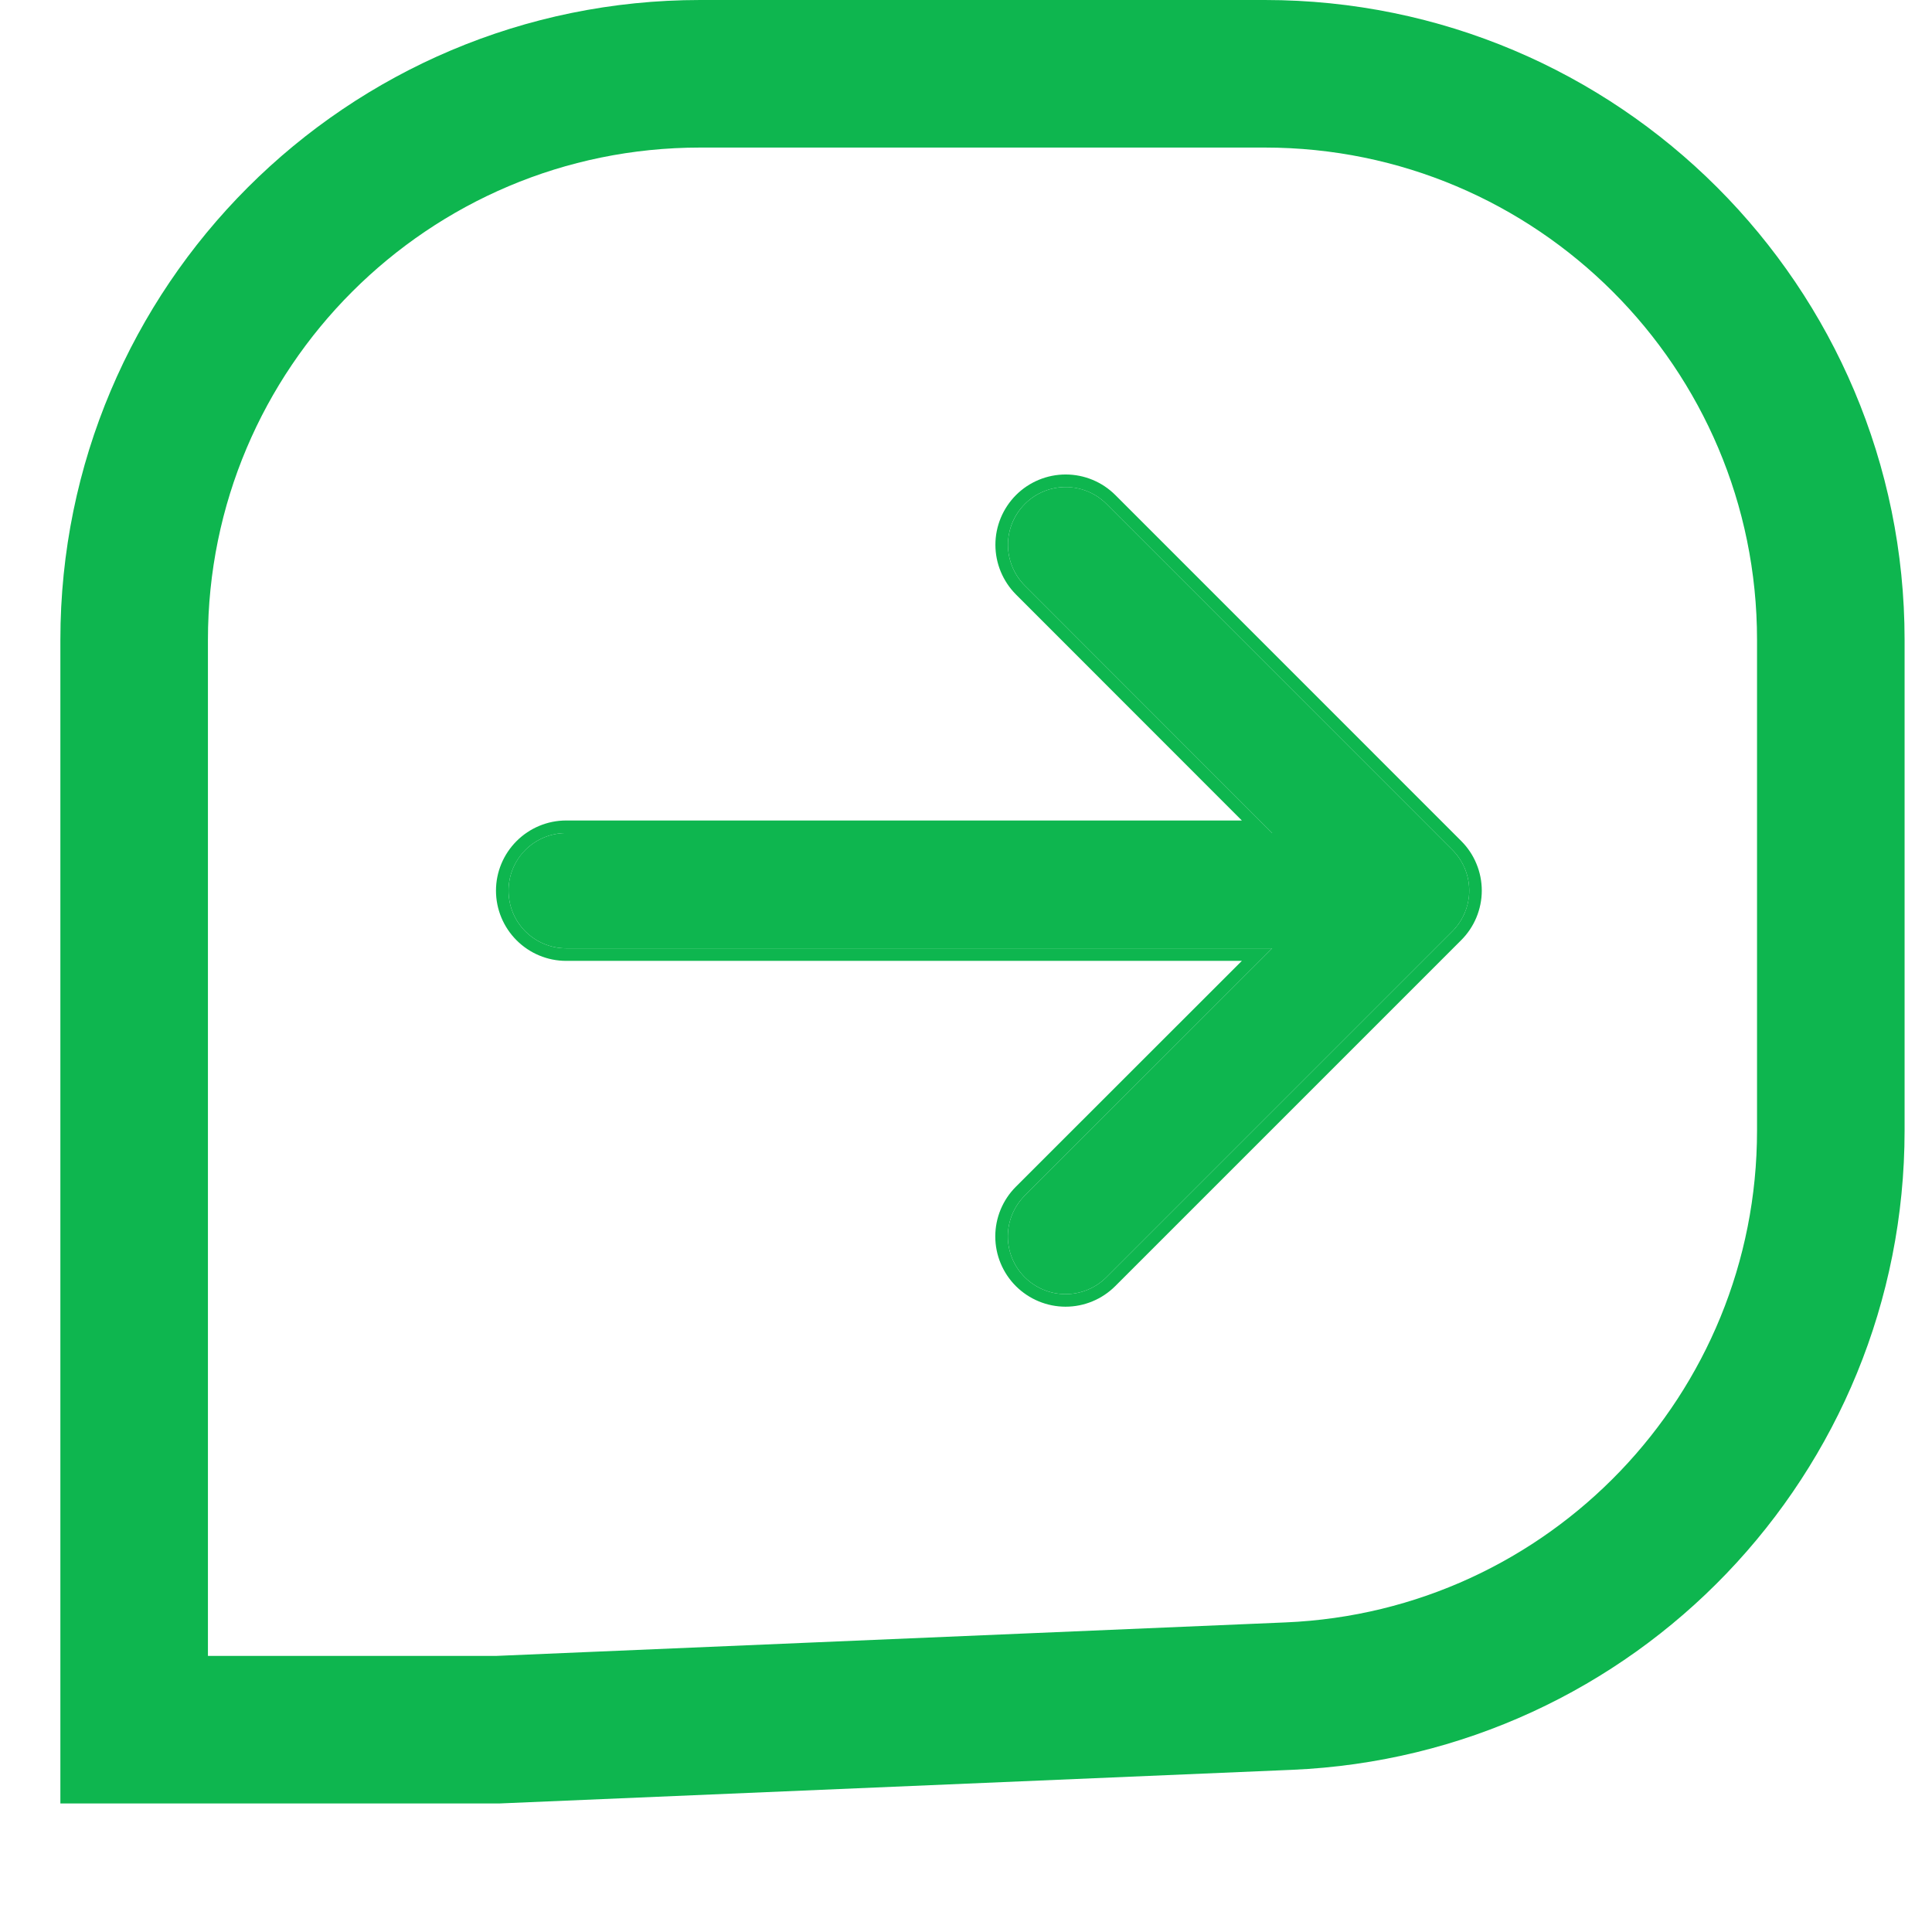 <svg width="32" height="32" viewBox="0 0 32 32" fill="none" xmlns="http://www.w3.org/2000/svg">
<path d="M11.598 1.222H20.949C26.127 1.222 30.324 5.42 30.324 10.598V18.726C30.324 23.749 26.365 27.88 21.346 28.093L8.245 28.649H2.222V10.598C2.222 5.42 6.42 1.222 11.598 1.222Z" stroke="#0EB64F" stroke-width="2.444"/>
<path d="M24.053 15.428L18.326 21.155C18.146 21.334 17.903 21.435 17.649 21.435C17.396 21.435 17.153 21.334 16.973 21.155C16.794 20.976 16.693 20.732 16.693 20.479C16.693 20.225 16.794 19.982 16.973 19.803L21.071 15.707H9.377C9.124 15.707 8.882 15.606 8.702 15.427C8.523 15.248 8.423 15.005 8.423 14.752C8.423 14.499 8.523 14.256 8.702 14.077C8.882 13.898 9.124 13.798 9.377 13.798H21.071L16.975 9.7C16.796 9.52 16.695 9.277 16.695 9.023C16.695 8.77 16.796 8.527 16.975 8.347C17.154 8.168 17.397 8.067 17.651 8.067C17.905 8.067 18.148 8.168 18.327 8.347L24.054 14.075C24.143 14.163 24.214 14.269 24.262 14.385C24.31 14.501 24.335 14.626 24.335 14.752C24.335 14.877 24.31 15.002 24.261 15.118C24.213 15.234 24.142 15.339 24.053 15.428Z" fill="#0EB64F"/>
<path d="M16.487 9.023C16.487 8.715 16.61 8.419 16.828 8.2C17.046 7.982 17.342 7.859 17.651 7.859C17.96 7.859 18.256 7.982 18.474 8.2L24.201 13.928C24.309 14.036 24.396 14.164 24.454 14.306C24.513 14.447 24.543 14.599 24.543 14.752C24.543 14.905 24.512 15.056 24.453 15.198C24.394 15.339 24.308 15.467 24.199 15.575L18.472 21.302C18.254 21.52 17.958 21.643 17.649 21.643C17.341 21.643 17.045 21.52 16.826 21.302C16.608 21.084 16.485 20.788 16.485 20.479C16.485 20.17 16.608 19.874 16.826 19.656L20.569 15.915H9.377C9.069 15.915 8.774 15.792 8.556 15.574C8.338 15.356 8.215 15.061 8.215 14.752C8.215 14.444 8.338 14.149 8.556 13.931C8.774 13.713 9.069 13.59 9.377 13.59V13.798C9.124 13.798 8.882 13.898 8.702 14.077L8.67 14.112C8.511 14.287 8.423 14.515 8.423 14.752C8.423 15.005 8.523 15.248 8.702 15.427C8.882 15.606 9.124 15.707 9.377 15.707H21.071L16.973 19.803C16.794 19.982 16.693 20.225 16.693 20.479L16.694 20.526C16.706 20.763 16.805 20.987 16.973 21.155C17.153 21.334 17.396 21.435 17.649 21.435C17.903 21.435 18.146 21.334 18.326 21.155L24.053 15.428C24.131 15.35 24.195 15.26 24.242 15.161L24.261 15.118C24.304 15.016 24.328 14.908 24.334 14.799L24.335 14.752C24.335 14.626 24.31 14.501 24.262 14.385C24.22 14.284 24.161 14.19 24.087 14.109L24.054 14.075L18.327 8.347C18.159 8.179 17.935 8.08 17.698 8.069L17.651 8.067C17.397 8.067 17.154 8.168 16.975 8.347L16.942 8.382C16.783 8.557 16.695 8.786 16.695 9.023L16.696 9.071C16.708 9.307 16.807 9.532 16.975 9.7L21.071 13.798H9.377V13.59H20.569L16.828 9.847C16.61 9.628 16.487 9.332 16.487 9.023Z" fill="#0EB64F"/>
</svg>
